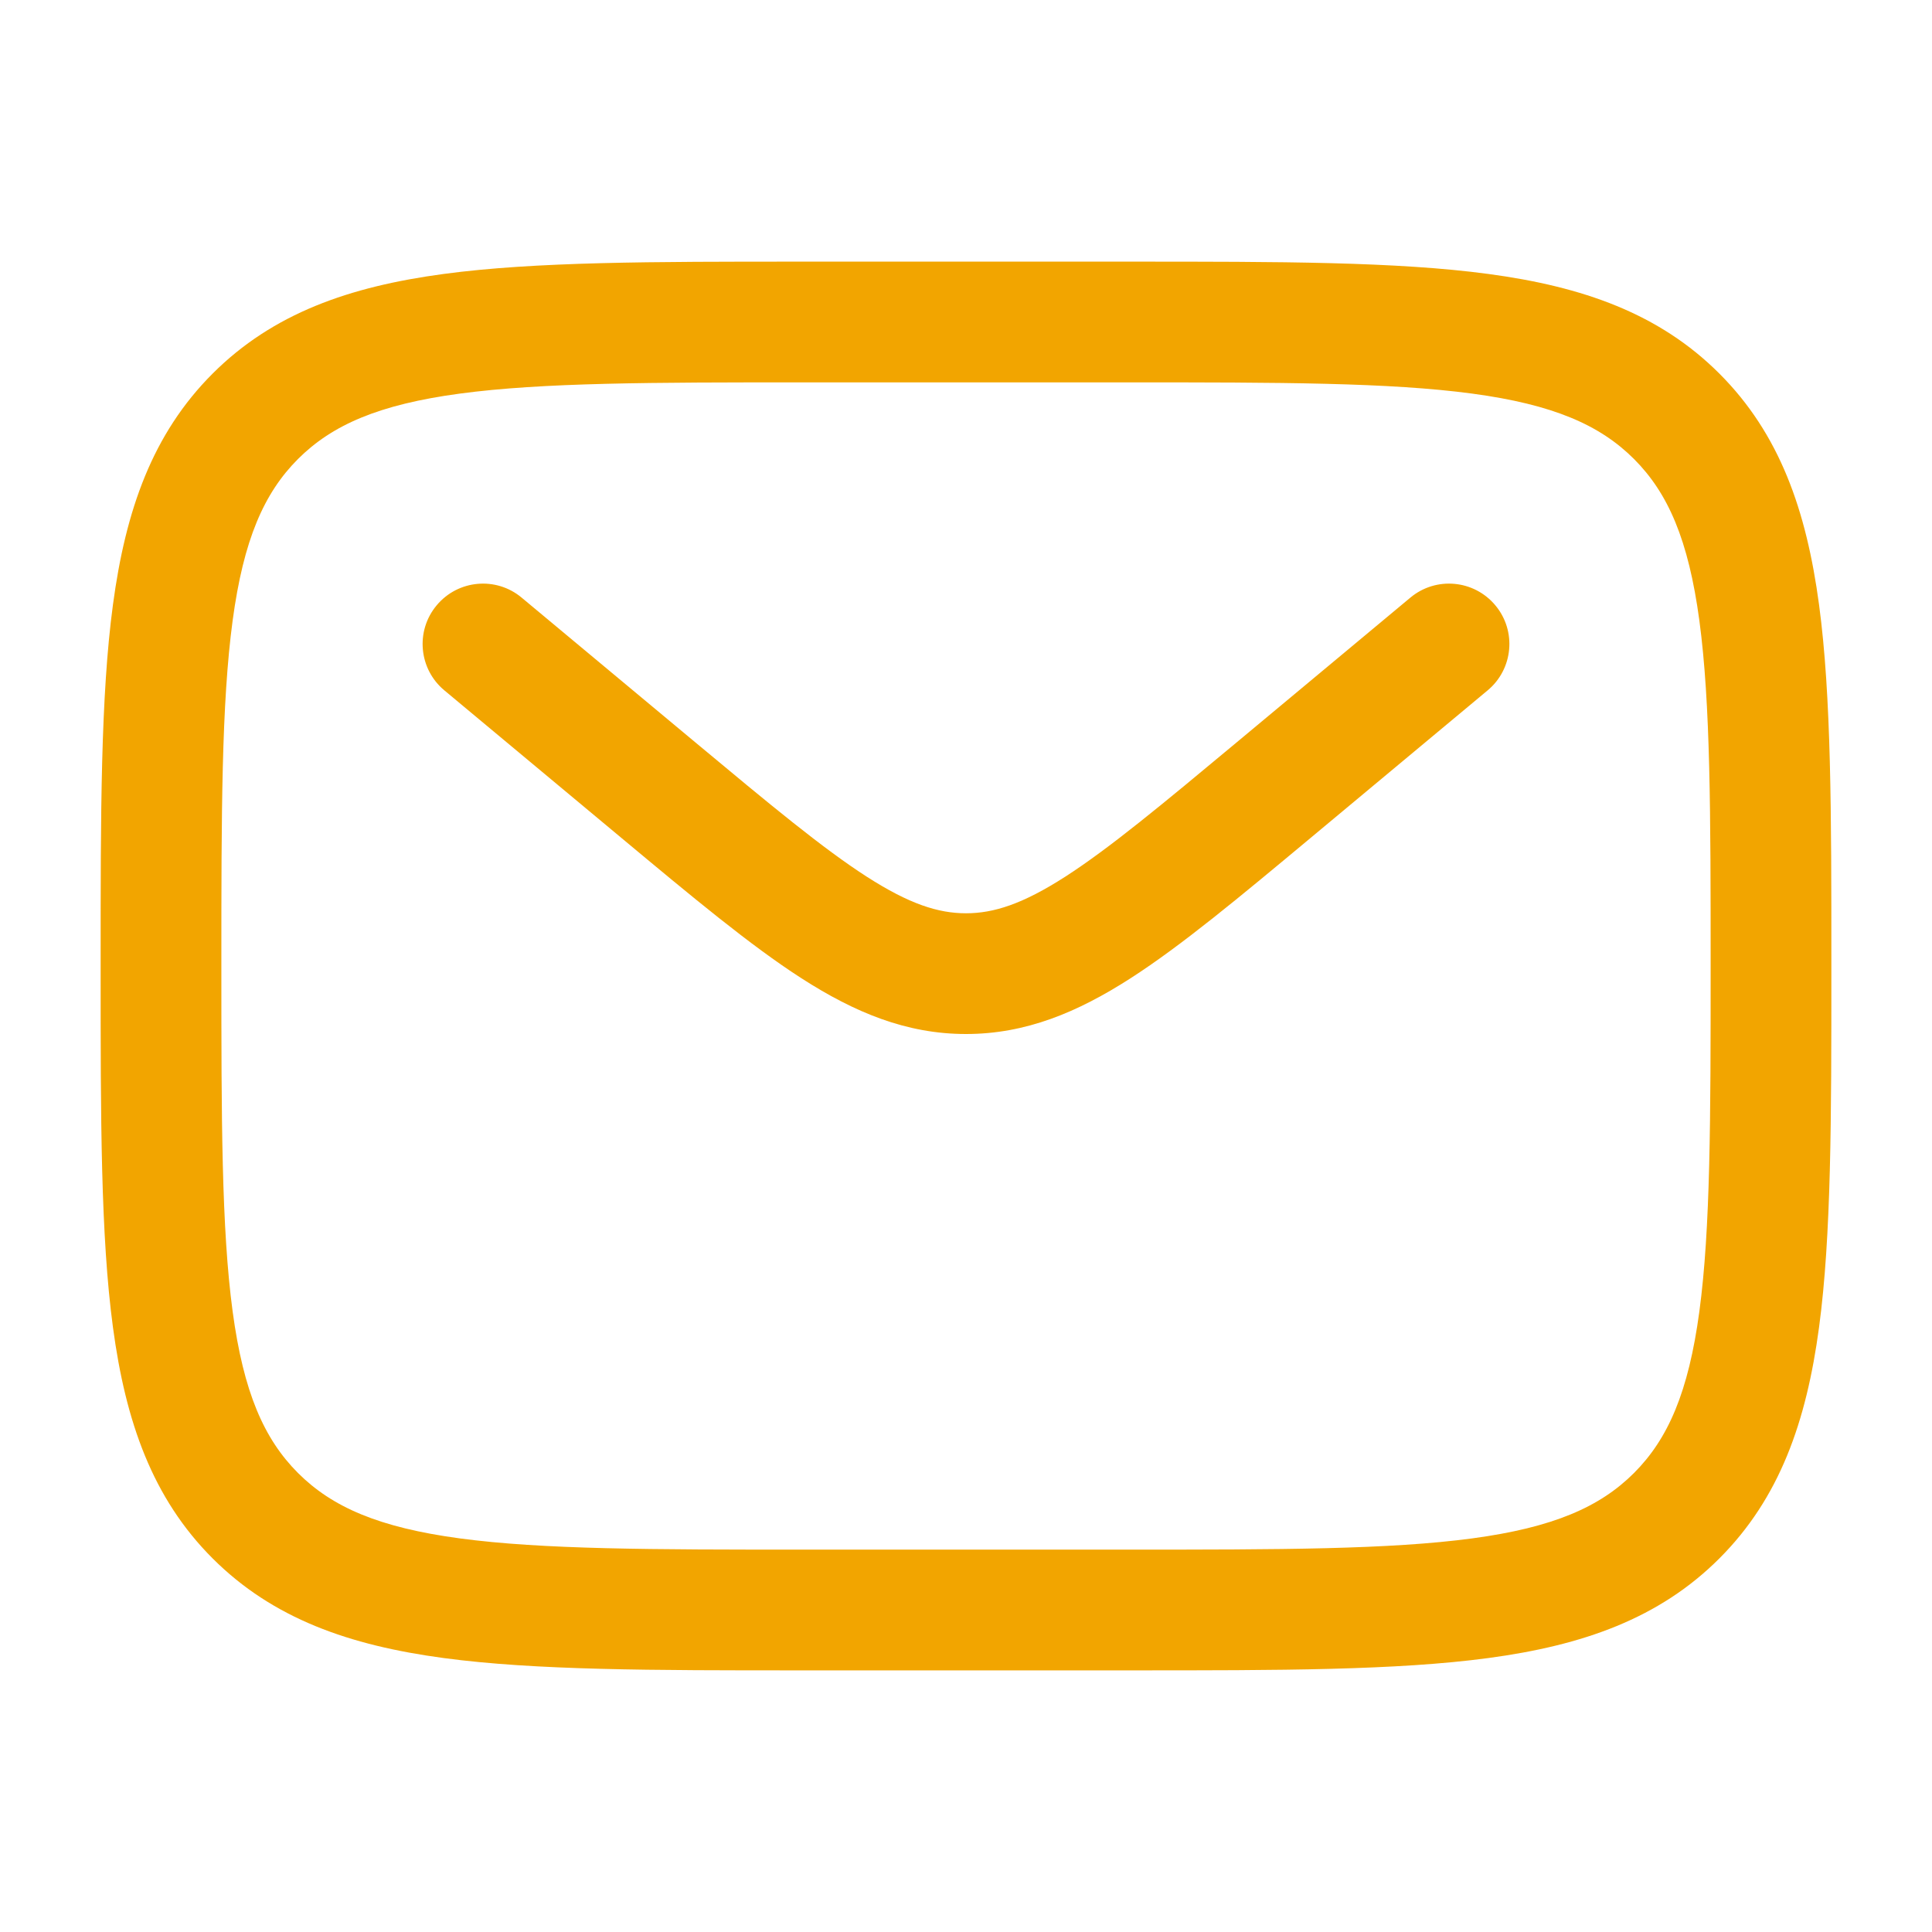 <svg width="45" height="45" viewBox="0 0 45 45" fill="none" xmlns="http://www.w3.org/2000/svg">
<path fill-rule="evenodd" clip-rule="evenodd" d="M18.644 6.094H26.356C29.802 6.094 32.531 6.094 34.667 6.381C36.865 6.676 38.645 7.299 40.048 8.702C41.451 10.105 42.074 11.885 42.369 14.083C42.656 16.219 42.656 18.948 42.656 22.394V22.606C42.656 26.052 42.656 28.781 42.369 30.917C42.074 33.115 41.451 34.895 40.048 36.298C38.645 37.701 36.865 38.324 34.667 38.619C32.531 38.906 29.802 38.906 26.356 38.906H18.644C15.198 38.906 12.469 38.906 10.333 38.619C8.135 38.324 6.356 37.701 4.952 36.298C3.549 34.895 2.926 33.115 2.631 30.917C2.344 28.781 2.344 26.052 2.344 22.606V22.394C2.344 18.948 2.344 16.219 2.631 14.083C2.926 11.885 3.549 10.105 4.952 8.702C6.356 7.299 8.135 6.676 10.333 6.381C12.469 6.094 15.198 6.094 18.644 6.094ZM10.708 9.168C8.821 9.422 7.735 9.898 6.941 10.691C6.148 11.485 5.672 12.571 5.418 14.458C5.159 16.385 5.156 18.925 5.156 22.5C5.156 26.075 5.159 28.615 5.418 30.542C5.672 32.429 6.148 33.515 6.941 34.309C7.735 35.102 8.821 35.578 10.708 35.832C12.635 36.091 15.175 36.094 18.75 36.094H26.25C29.825 36.094 32.365 36.091 34.292 35.832C36.179 35.578 37.265 35.102 38.059 34.309C38.852 33.515 39.328 32.429 39.582 30.542C39.841 28.615 39.844 26.075 39.844 22.5C39.844 18.925 39.841 16.385 39.582 14.458C39.328 12.571 38.852 11.485 38.059 10.691C37.265 9.898 36.179 9.422 34.292 9.168C32.365 8.909 29.825 8.906 26.25 8.906H18.75C15.175 8.906 12.635 8.909 10.708 9.168ZM10.17 14.1C10.667 13.503 11.554 13.422 12.15 13.92L16.198 17.293C17.948 18.751 19.162 19.759 20.187 20.419C21.18 21.057 21.853 21.272 22.5 21.272C23.147 21.272 23.82 21.057 24.813 20.419C25.838 19.759 27.052 18.751 28.802 17.293L32.85 13.92C33.446 13.422 34.333 13.503 34.83 14.1C35.328 14.696 35.247 15.583 34.65 16.08L30.532 19.512C28.87 20.897 27.523 22.02 26.334 22.785C25.096 23.581 23.89 24.084 22.5 24.084C21.11 24.084 19.904 23.581 18.666 22.785C17.477 22.02 16.13 20.897 14.468 19.512L10.35 16.08C9.753 15.583 9.672 14.696 10.17 14.1Z" fill="#F2A500"/>
</svg>

